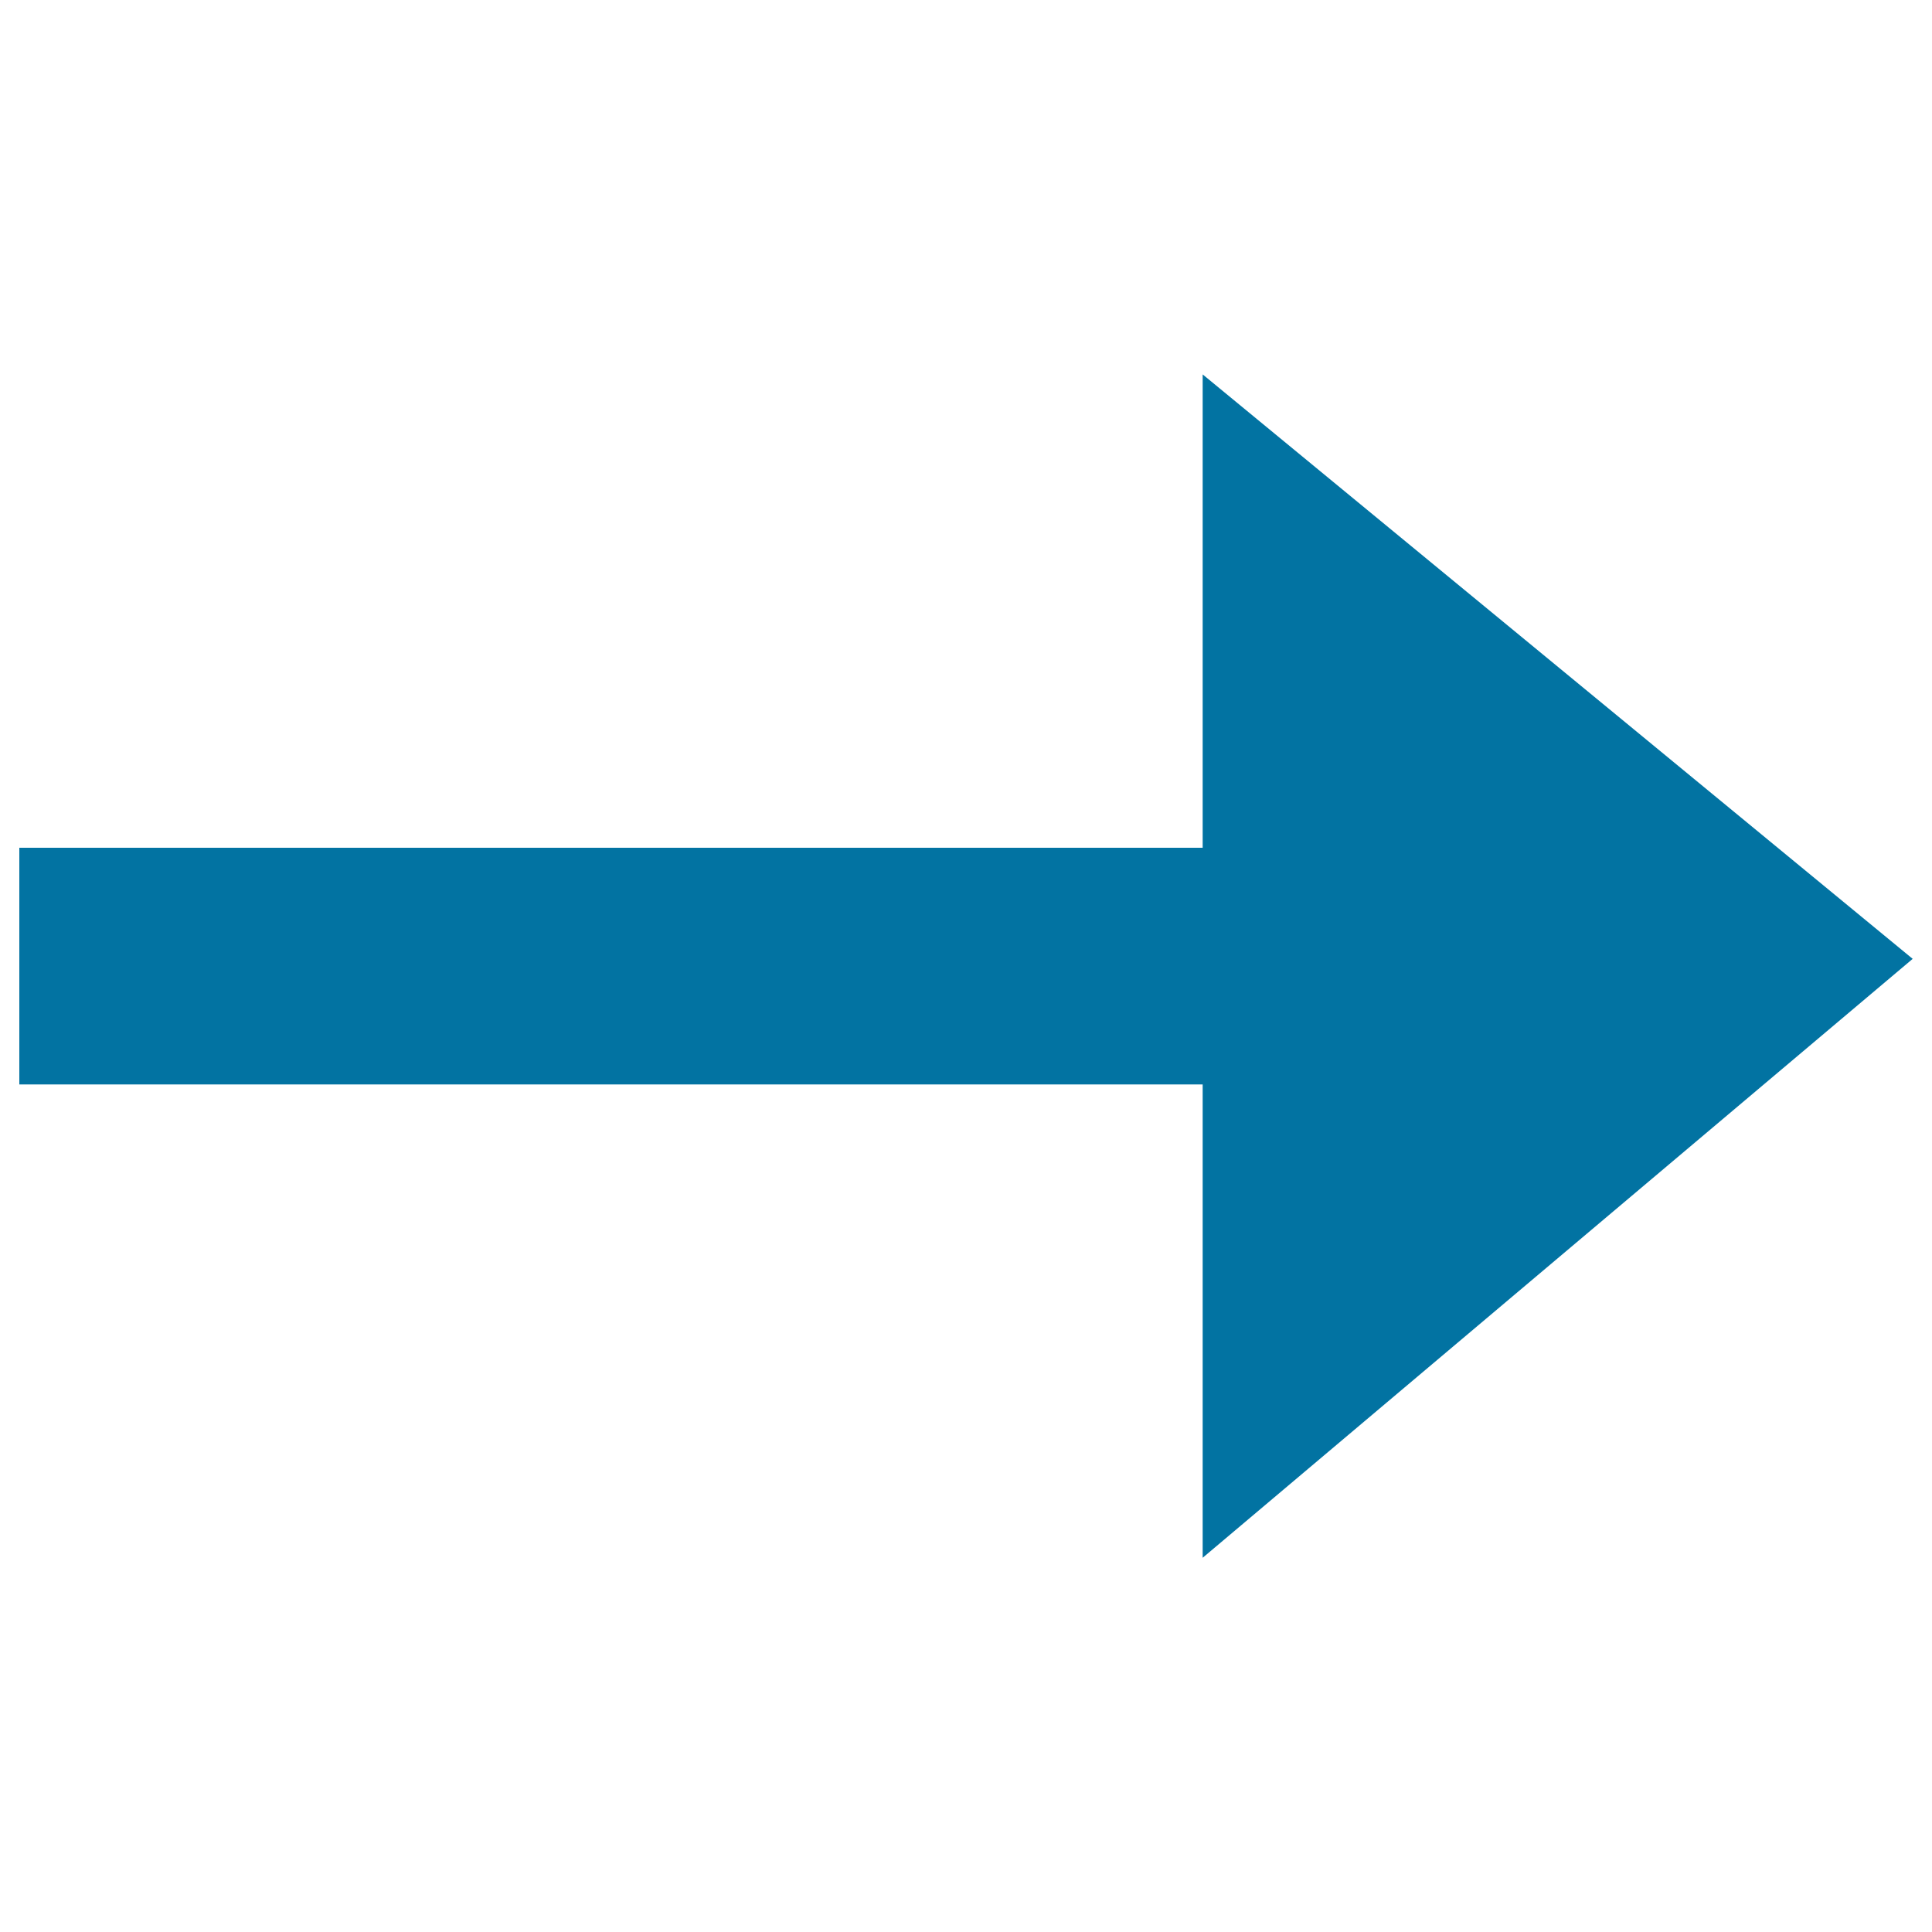 <svg xmlns="http://www.w3.org/2000/svg" viewBox="0 0 1000 1000" style="fill:#0273a2">
<title>Straight Arrow Right SVG icon</title>
<path d="M622.5,193.8v245H10v122.5h612.5v245L990,496.3L622.5,193.8z"/>
</svg>